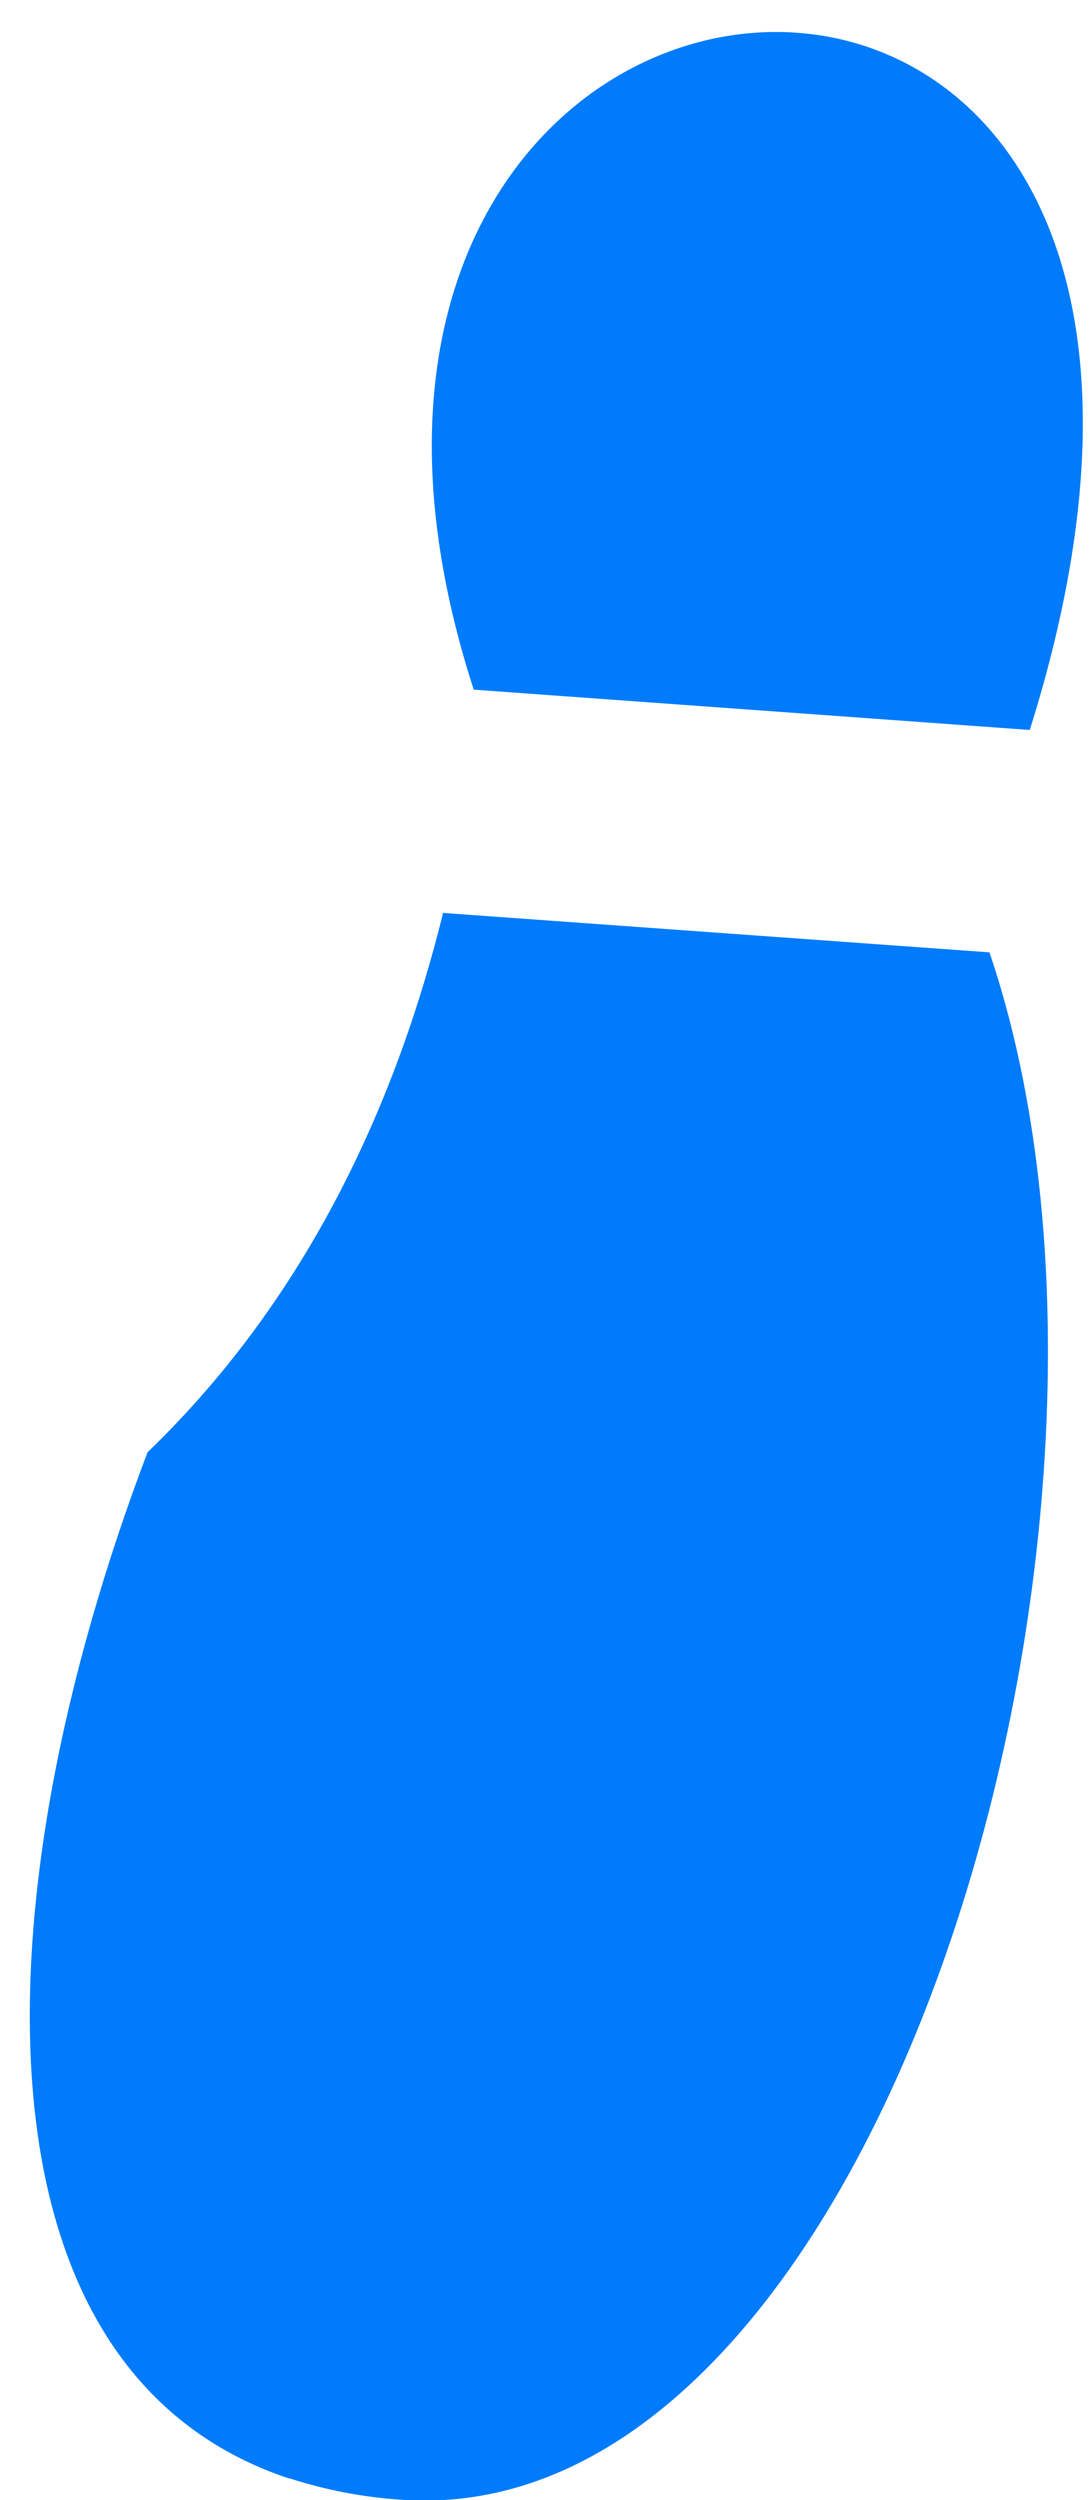 <?xml version="1.0" encoding="UTF-8"?> <svg xmlns="http://www.w3.org/2000/svg" width="24" height="55" viewBox="0 0 24 55" fill="none"><path d="M8.827 54.992C7.99 54.937 7.164 54.778 6.367 54.519L6.367 54.526C-0.775 52.155 -0.493 41.799 3.249 31.948C6.837 28.494 8.754 24.146 9.756 20.084L21.786 20.951C25.996 33.344 19.419 55.755 8.827 54.992Z" fill="#007BFB"></path><path d="M10.429 15.172L10.431 15.172C4.49 -3.151 29.419 -5.371 22.674 16.059L10.431 15.172C10.432 15.173 10.432 15.174 10.432 15.176L10.429 15.172Z" fill="#007BFB"></path></svg> 